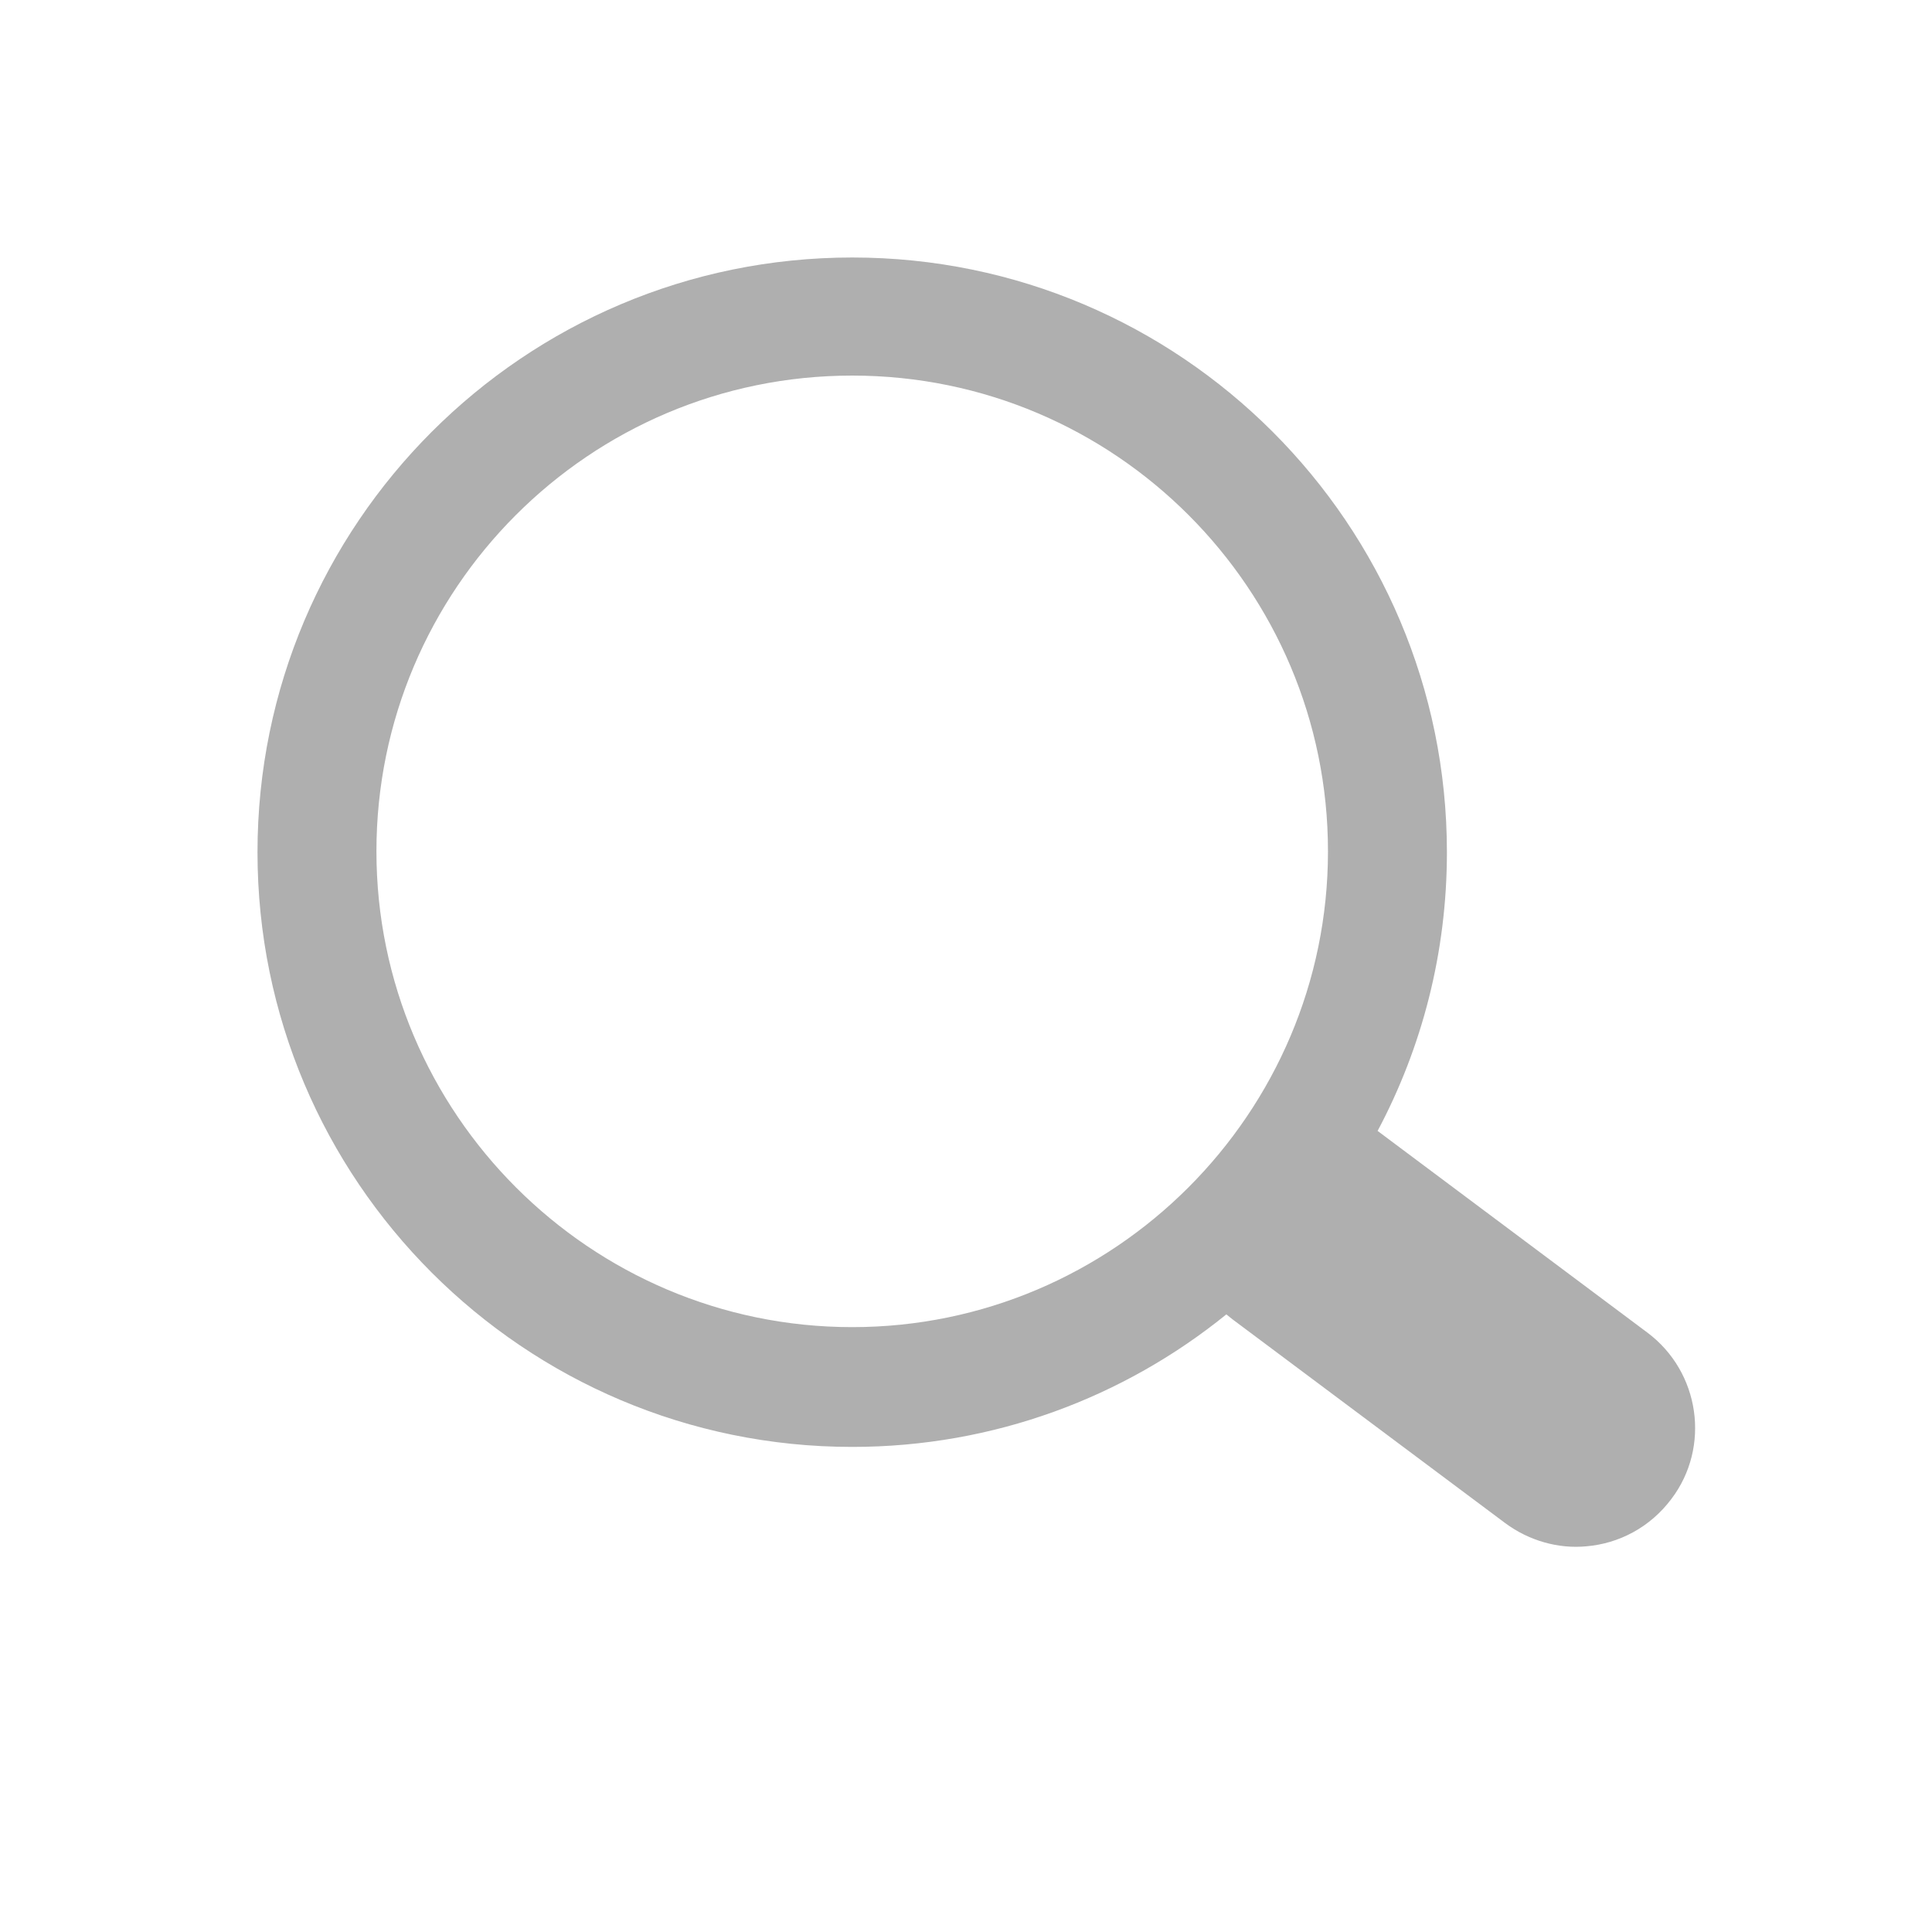 <svg width="25" height="25" viewBox="0 0 25 25" fill="none" xmlns="http://www.w3.org/2000/svg">
    <path fillRule="evenodd" clipRule="evenodd"
          d="M3.332 11.028C3.332 15.275 6.78 18.723 11.028 18.723C12.861 18.723 14.546 18.08 15.869 17.008C15.894 17.029 15.92 17.05 15.946 17.07L19.476 19.708C19.788 19.94 20.17 20.044 20.529 20.009C20.946 19.974 21.351 19.766 21.628 19.396C22.137 18.724 21.999 17.753 21.316 17.243L17.826 14.634C18.399 13.558 18.723 12.331 18.723 11.028C18.723 6.781 15.275 3.332 11.028 3.332C6.78 3.332 3.332 6.781 3.332 11.028ZM4.871 11.016C4.871 7.625 7.625 4.86 11.028 4.86C14.43 4.86 17.184 7.625 17.184 11.016C17.184 14.407 14.418 17.173 11.028 17.173C7.637 17.173 4.871 14.407 4.871 11.016Z"
          fill="#AFAFAF"/>
</svg>